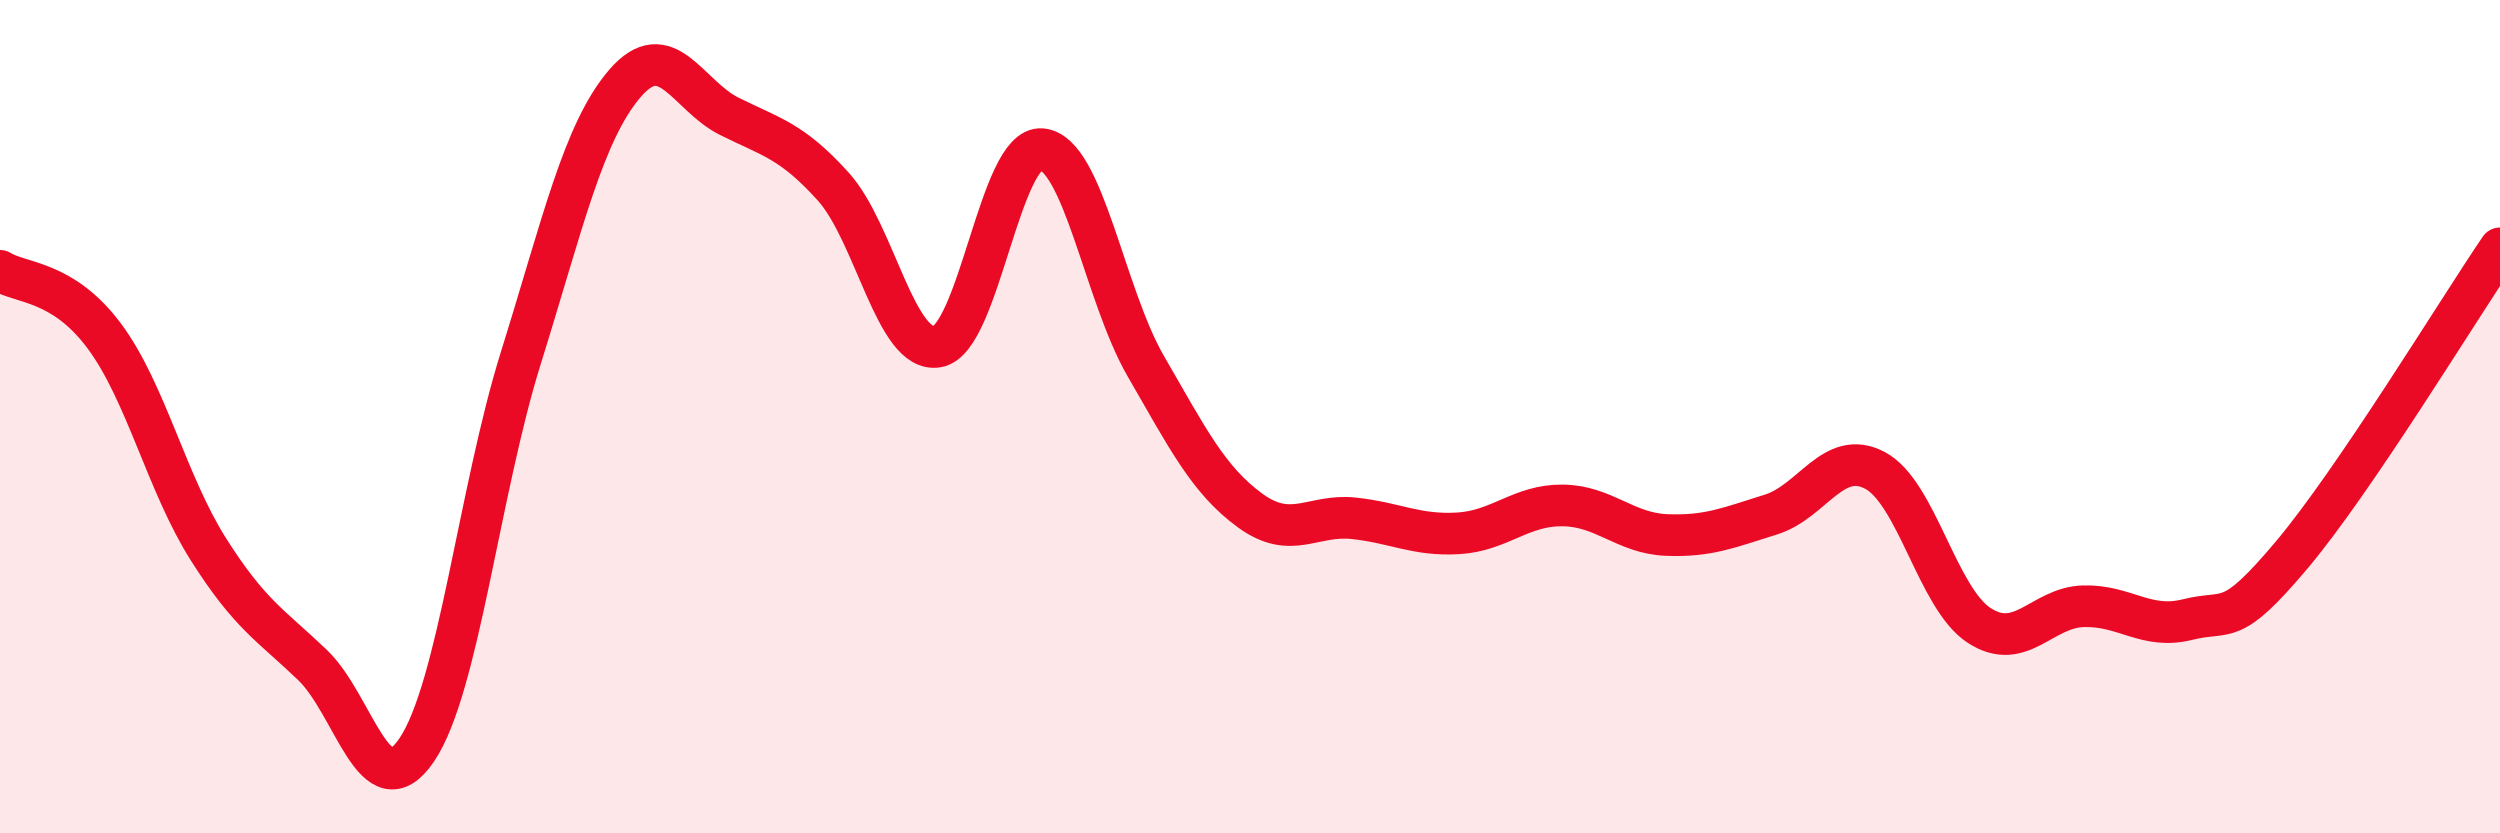 
    <svg width="60" height="20" viewBox="0 0 60 20" xmlns="http://www.w3.org/2000/svg">
      <path
        d="M 0,6.5 C 0.5,6.81 1.5,6.72 2.5,8.06 C 3.5,9.4 4,11.6 5,13.18 C 6,14.76 6.5,15 7.5,15.96 C 8.5,16.92 9,19.47 10,18 C 11,16.53 11.5,11.79 12.5,8.59 C 13.5,5.39 14,3.16 15,2 C 16,0.84 16.5,2.29 17.5,2.79 C 18.5,3.29 19,3.37 20,4.48 C 21,5.59 21.5,8.5 22.5,8.32 C 23.5,8.14 24,3.49 25,3.58 C 26,3.67 26.5,7.06 27.5,8.79 C 28.5,10.52 29,11.52 30,12.25 C 31,12.98 31.5,12.33 32.5,12.44 C 33.5,12.55 34,12.86 35,12.8 C 36,12.74 36.5,12.12 37.5,12.13 C 38.5,12.14 39,12.8 40,12.84 C 41,12.88 41.5,12.66 42.5,12.35 C 43.5,12.04 44,10.76 45,11.29 C 46,11.82 46.5,14.36 47.5,15.01 C 48.5,15.66 49,14.58 50,14.55 C 51,14.52 51.5,15.12 52.5,14.87 C 53.5,14.62 53.5,15.1 55,13.32 C 56.5,11.54 59,7.43 60,5.96L60 20L0 20Z"
        fill="#EB0A25"
        opacity="0.1"
        stroke-linecap="round"
        stroke-linejoin="round"
      />
      <path
        d="M 0,6.5 C 0.5,6.81 1.5,6.72 2.5,8.06 C 3.5,9.4 4,11.6 5,13.18 C 6,14.76 6.5,15 7.5,15.96 C 8.5,16.92 9,19.47 10,18 C 11,16.53 11.5,11.79 12.5,8.59 C 13.5,5.39 14,3.16 15,2 C 16,0.84 16.5,2.29 17.5,2.79 C 18.5,3.29 19,3.37 20,4.48 C 21,5.59 21.5,8.5 22.5,8.32 C 23.5,8.14 24,3.49 25,3.58 C 26,3.67 26.5,7.06 27.5,8.79 C 28.5,10.52 29,11.52 30,12.25 C 31,12.98 31.5,12.33 32.5,12.44 C 33.5,12.55 34,12.86 35,12.8 C 36,12.74 36.5,12.12 37.5,12.13 C 38.5,12.14 39,12.8 40,12.84 C 41,12.88 41.5,12.66 42.5,12.35 C 43.5,12.04 44,10.76 45,11.29 C 46,11.82 46.5,14.36 47.5,15.01 C 48.5,15.66 49,14.58 50,14.55 C 51,14.52 51.5,15.12 52.5,14.87 C 53.5,14.62 53.5,15.1 55,13.32 C 56.5,11.54 59,7.43 60,5.96"
        stroke="#EB0A25"
        stroke-width="1"
        fill="none"
        stroke-linecap="round"
        stroke-linejoin="round"
      />
    </svg>
  